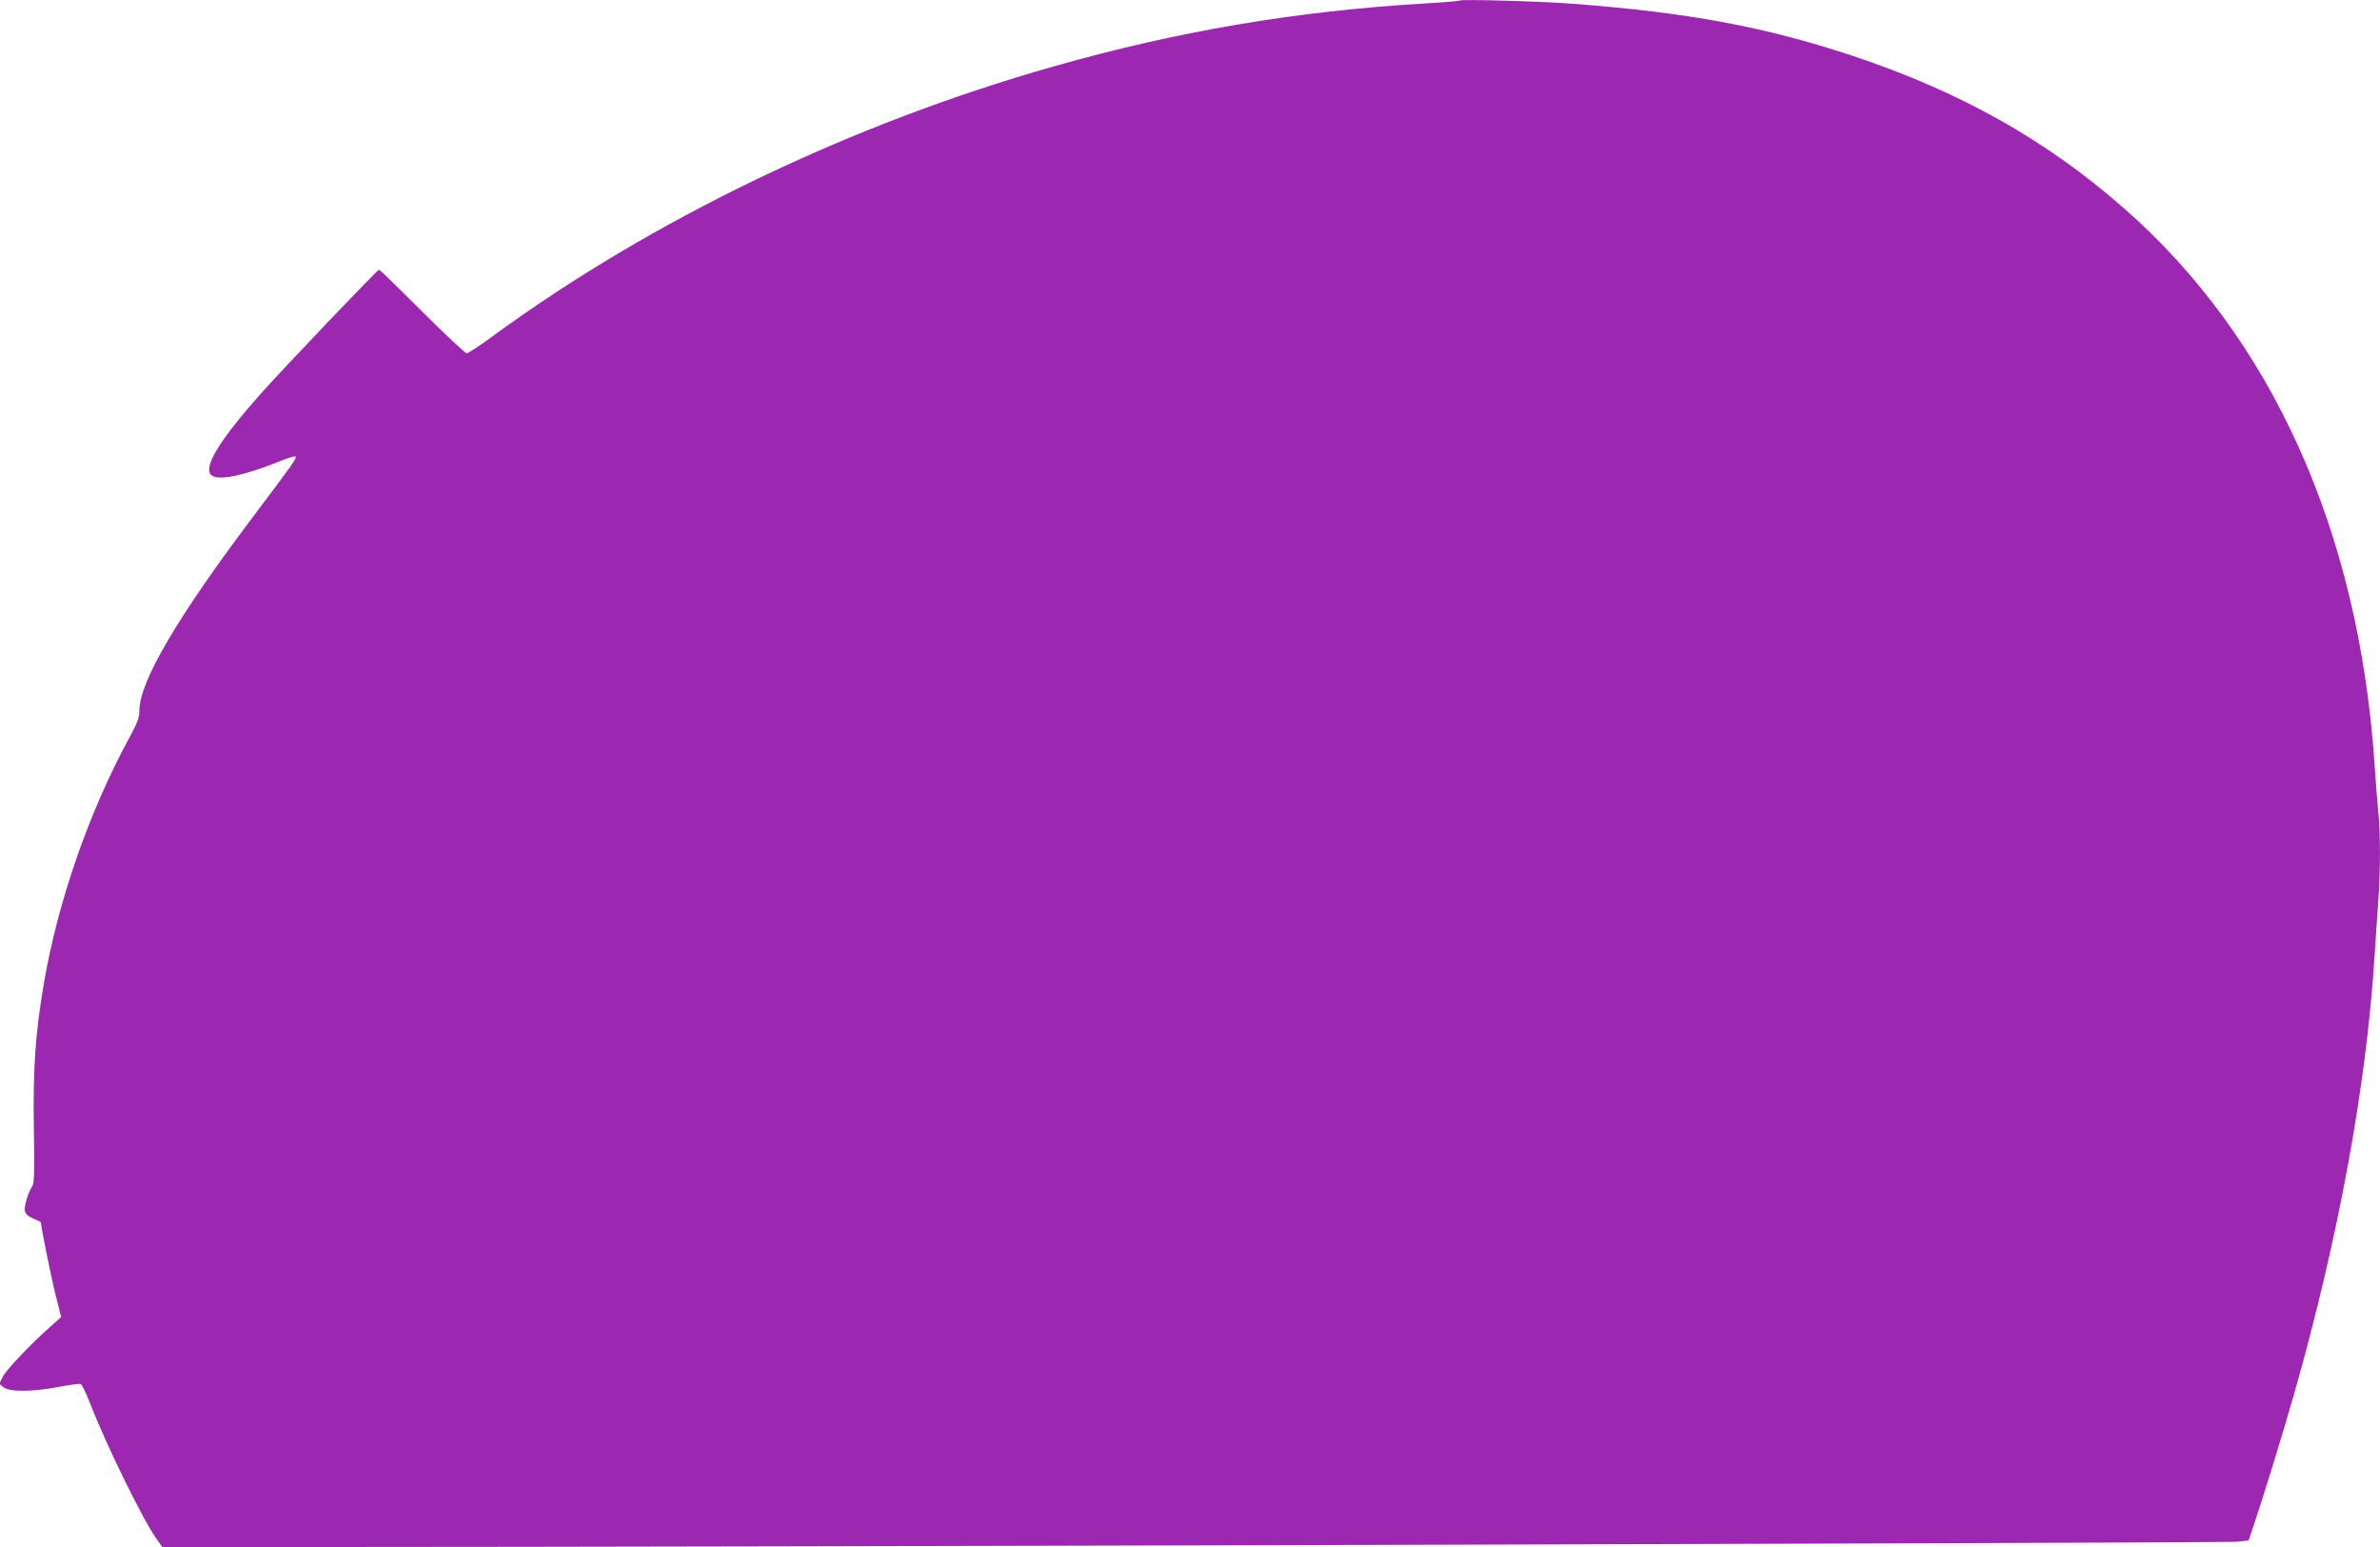 <?xml version="1.0" standalone="no"?>
<!DOCTYPE svg PUBLIC "-//W3C//DTD SVG 20010904//EN"
 "http://www.w3.org/TR/2001/REC-SVG-20010904/DTD/svg10.dtd">
<svg version="1.0" xmlns="http://www.w3.org/2000/svg"
 width="1280pt" height="832pt" viewBox="0 0 1280 832"
 preserveAspectRatio="xMidYMid meet">
<g transform="translate(0,832) scale(0.1,-0.1)"
fill="#9c27b0" stroke="none">
<path d="M7850 8317 c-3 -3 -90 -10 -195 -16 -683 -41 -1319 -148 -1984 -337
-1092 -309 -2161 -823 -3021 -1452 -69 -51 -132 -92 -140 -92 -8 0 -116 101
-240 225 -124 124 -228 225 -231 225 -9 0 -516 -532 -639 -670 -218 -246 -307
-391 -265 -434 34 -34 171 -7 369 73 43 18 81 29 85 26 8 -9 -6 -29 -219 -312
-412 -546 -620 -898 -620 -1052 0 -39 -10 -66 -51 -142 -220 -403 -389 -890
-464 -1334 -45 -267 -58 -449 -53 -772 4 -217 2 -297 -7 -310 -24 -36 -47
-113 -41 -136 4 -17 19 -30 46 -41 22 -9 40 -18 40 -20 0 -23 57 -306 80 -395
l29 -114 -57 -51 c-104 -92 -237 -231 -257 -270 l-19 -38 23 -19 c32 -26 157
-25 297 2 58 11 112 18 118 16 6 -3 29 -49 50 -103 88 -228 285 -628 358 -731
l31 -43 911 0 c2046 0 10186 22 10245 28 l64 7 24 70 c50 147 165 519 223 725
236 831 385 1642 430 2335 6 94 15 228 20 299 13 166 13 382 0 499 -5 51 -14
166 -20 257 -86 1248 -553 2283 -1346 2979 -420 369 -883 629 -1464 822 -469
155 -881 232 -1505 279 -162 13 -598 25 -605 17z"/>
</g>
</svg>
